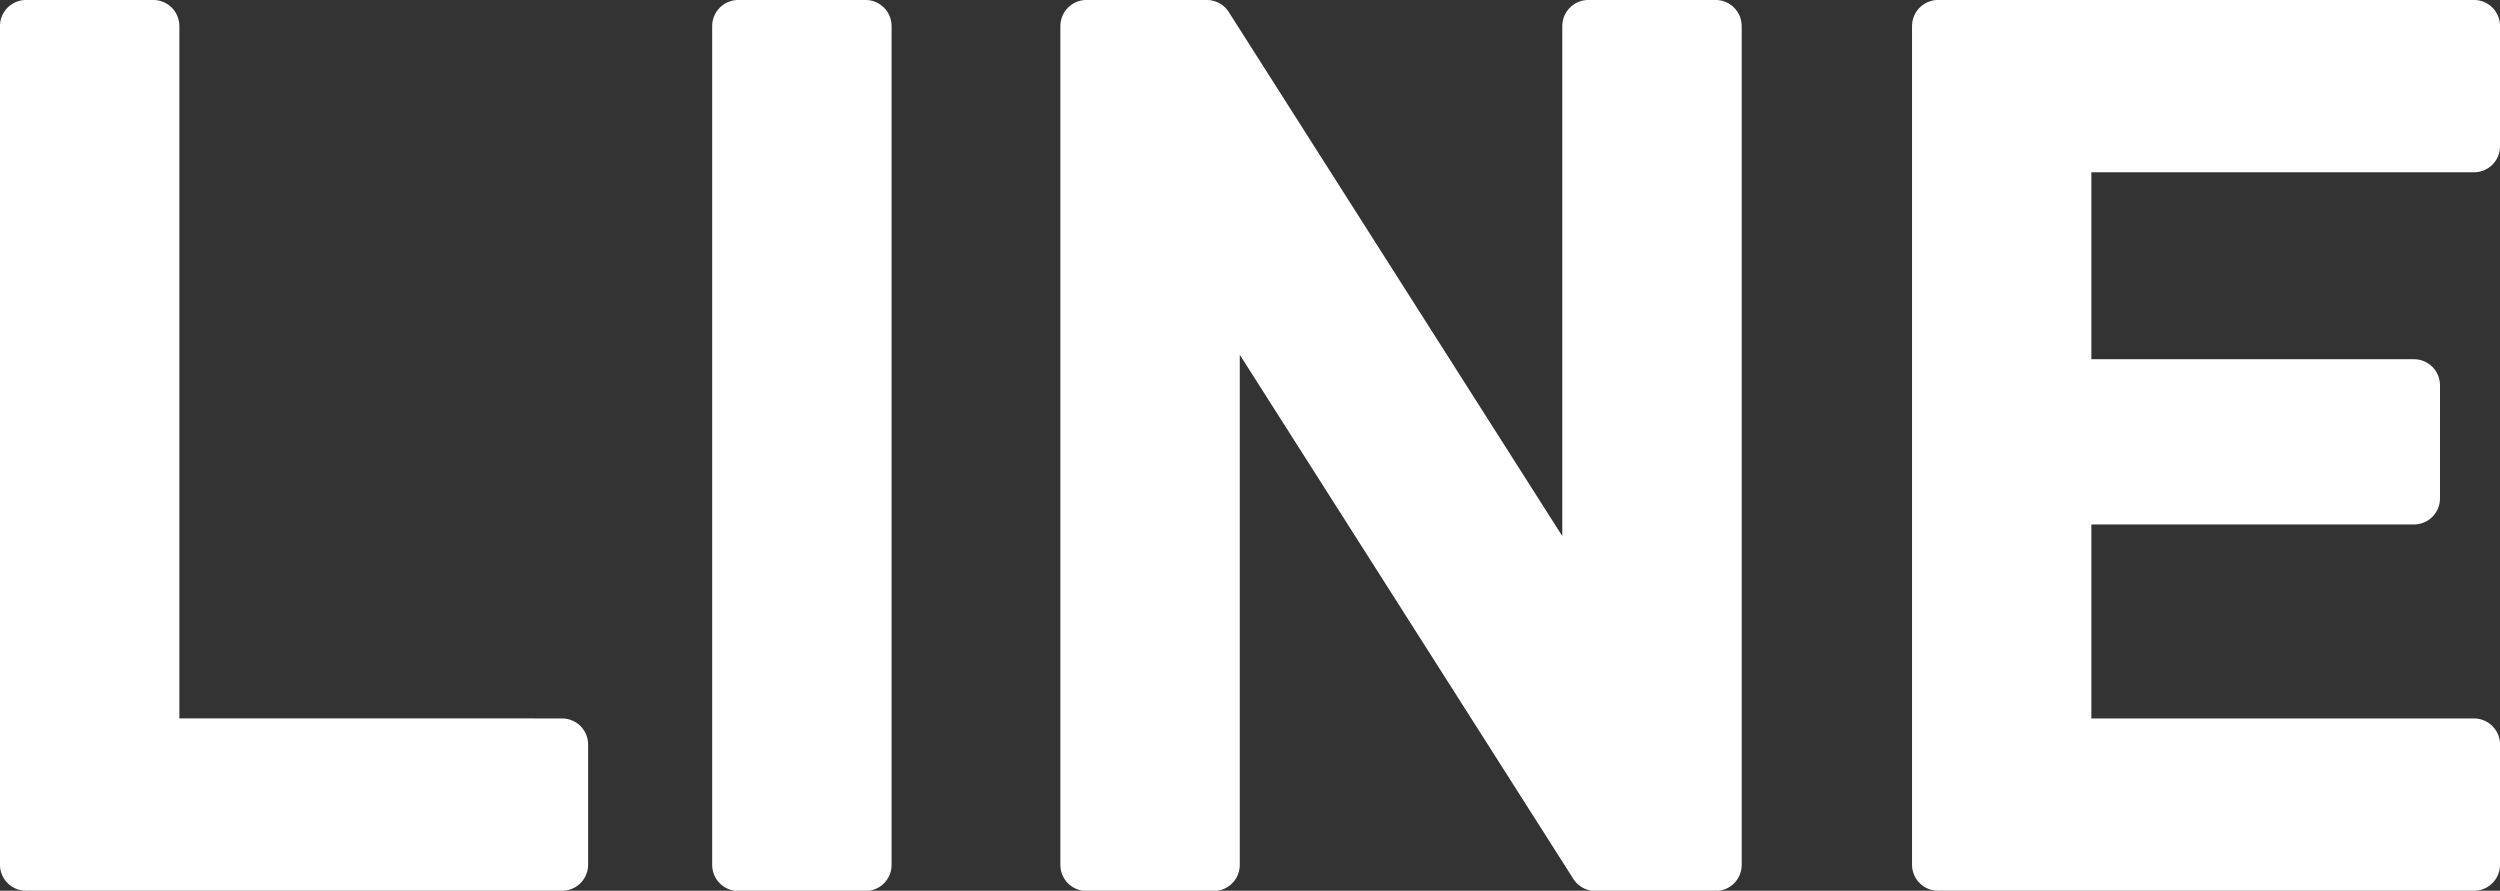 <svg xmlns="http://www.w3.org/2000/svg" viewBox="0 0 33.975 12.105"><rect x="0" y="0" width="33.975" height="12.105" fill="#333333" stroke="none"/><defs><style>.cls-1{fill:#fff;}.cls-2{fill:none;stroke:#fff;stroke-linecap:round;stroke-linejoin:round;stroke-width:0.709px;}</style></defs><g id="レイヤー_2" data-name="レイヤー 2"><g id="レイヤー_1-2" data-name="レイヤー 1"><path class="cls-1" d="M.354.354H2.083v9.764H7.638v1.633H.354Z"/><path class="cls-2" d="M.354.354H2.083v9.764H7.638v1.633H.354Z"/><path class="cls-1" d="M10.033.354h1.729v11.4H10.033Z"/><path class="cls-2" d="M10.033.354h1.729v11.4H10.033Z"/><path class="cls-1" d="M14.765.354H16.4l5.155,8.1h.031V.354h1.729v11.4H21.681l-5.155-8.1h-.032v8.1H14.765Z"/><path class="cls-2" d="M14.765.354H16.4l5.155,8.1h.031V.354h1.729v11.4H21.681l-5.155-8.1h-.032v8.1H14.765Z"/><path class="cls-1" d="M26.339.354h7.282V1.987H28.067V5.236h4.738V6.773H28.067v3.345h5.554v1.633H26.339Z"/><path class="cls-2" d="M26.339.354h7.282V1.987H28.067V5.236h4.738V6.773H28.067v3.345h5.554v1.633H26.339Z"/></g></g></svg>